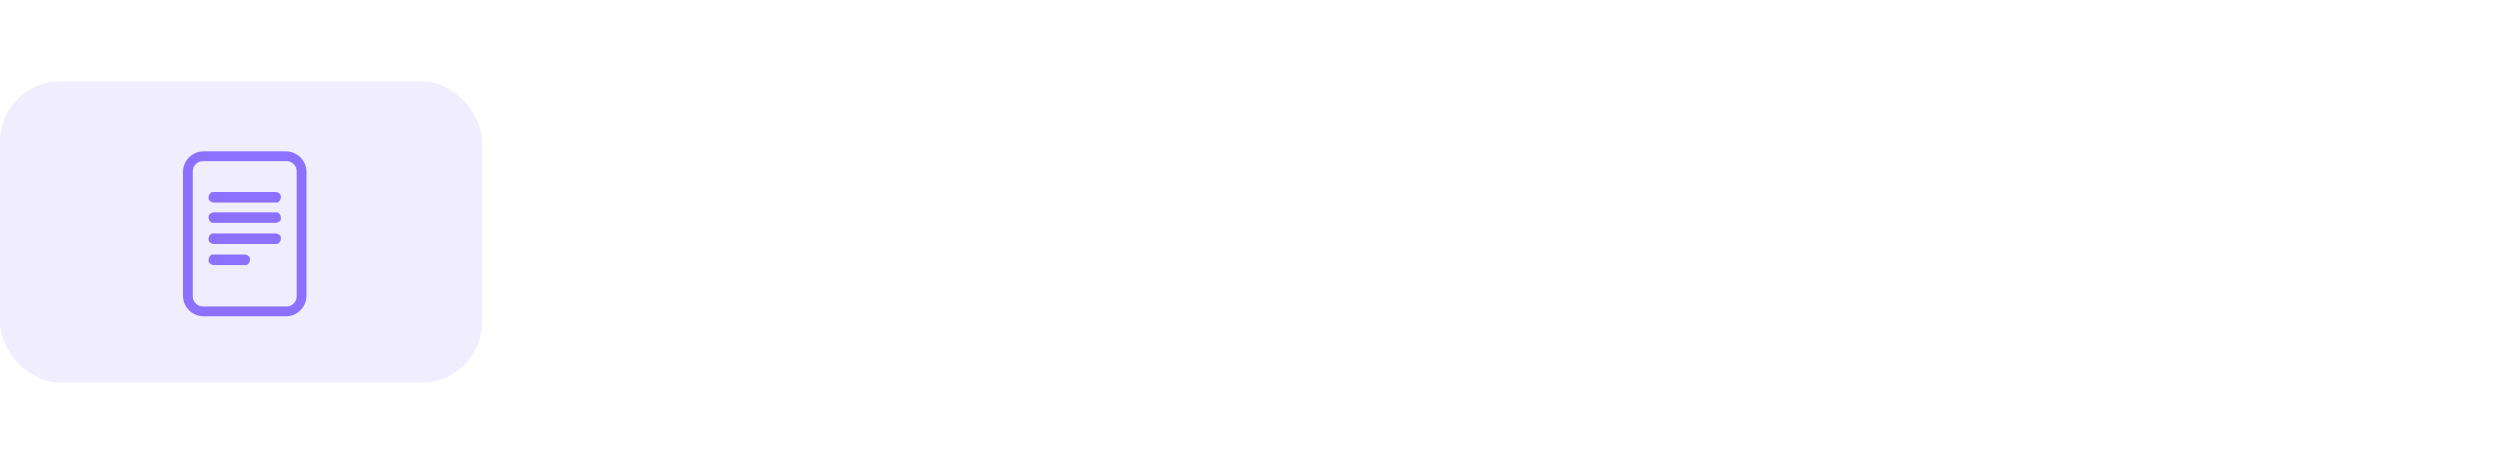<?xml version="1.0" encoding="UTF-8"?>
<svg xmlns="http://www.w3.org/2000/svg" xmlns:xlink="http://www.w3.org/1999/xlink" version="1.1" viewBox="0 0 332 62">
  <defs>
    <style>
      .cls-1 {
        fill: none;
      }

      .cls-2 {
        fill: #8c71ff;
      }

      .cls-3 {
        fill: #dbd3ff;
        fill-opacity: .4;
      }

      .cls-4 {
        clip-path: url(#clippath);
      }
    </style>
    <clipPath id="clippath">
      <rect class="cls-1" x="21.1" y="20" width="22" height="22"/>
    </clipPath>
  </defs>
  <!-- Generator: Adobe Illustrator 28.6.0, SVG Export Plug-In . SVG Version: 1.2.0 Build 709)  -->
  <g>
    <g id="Layer_1">
      <rect class="cls-3" x="0" y="10.8" width="64" height="40" rx="8" ry="8"/>
      <g class="cls-4">
        <g>
          <path class="cls-2" d="M28.4,25.5c-.2,0-.4,0-.5.2-.1.1-.2.3-.2.5s0,.4.2.5c.1.1.3.2.5.2h8.2c.2,0,.4,0,.5-.2.1-.1.2-.3.2-.5s0-.4-.2-.5c-.1-.1-.3-.2-.5-.2h-8.2ZM27.7,28.9c0-.2,0-.4.2-.5.1-.1.3-.2.5-.2h8.2c.2,0,.4,0,.5.2.1.1.2.3.2.5s0,.4-.2.5c-.1.1-.3.2-.5.2h-8.2c-.2,0-.4,0-.5-.2-.1-.1-.2-.3-.2-.5ZM28.4,31c-.2,0-.4,0-.5.2-.1.1-.2.3-.2.5s0,.4.2.5c.1.1.3.2.5.2h8.2c.2,0,.4,0,.5-.2.1-.1.2-.3.2-.5s0-.4-.2-.5c-.1-.1-.3-.2-.5-.2h-8.2ZM28.4,33.8c-.2,0-.4,0-.5.2-.1.1-.2.3-.2.5s0,.4.2.5c.1.1.3.2.5.2h4.1c.2,0,.4,0,.5-.2.1-.1.2-.3.2-.5s0-.4-.2-.5c-.1-.1-.3-.2-.5-.2h-4.1Z"/>
          <path class="cls-2" d="M24.3,22.8c0-.7.3-1.4.8-1.9.5-.5,1.2-.8,1.9-.8h11c.7,0,1.4.3,1.9.8.5.5.8,1.2.8,1.9v16.5c0,.7-.3,1.4-.8,1.9-.5.5-1.2.8-1.9.8h-11c-.7,0-1.4-.3-1.9-.8-.5-.5-.8-1.2-.8-1.9v-16.5ZM38,21.4h-11c-.4,0-.7.1-1,.4-.3.3-.4.6-.4,1v16.5c0,.4.1.7.4,1,.3.3.6.4,1,.4h11c.4,0,.7-.1,1-.4.3-.3.4-.6.4-1v-16.5c0-.4-.1-.7-.4-1-.3-.3-.6-.4-1-.4Z"/>
        </g>
      </g>
    </g>
  </g>
</svg>